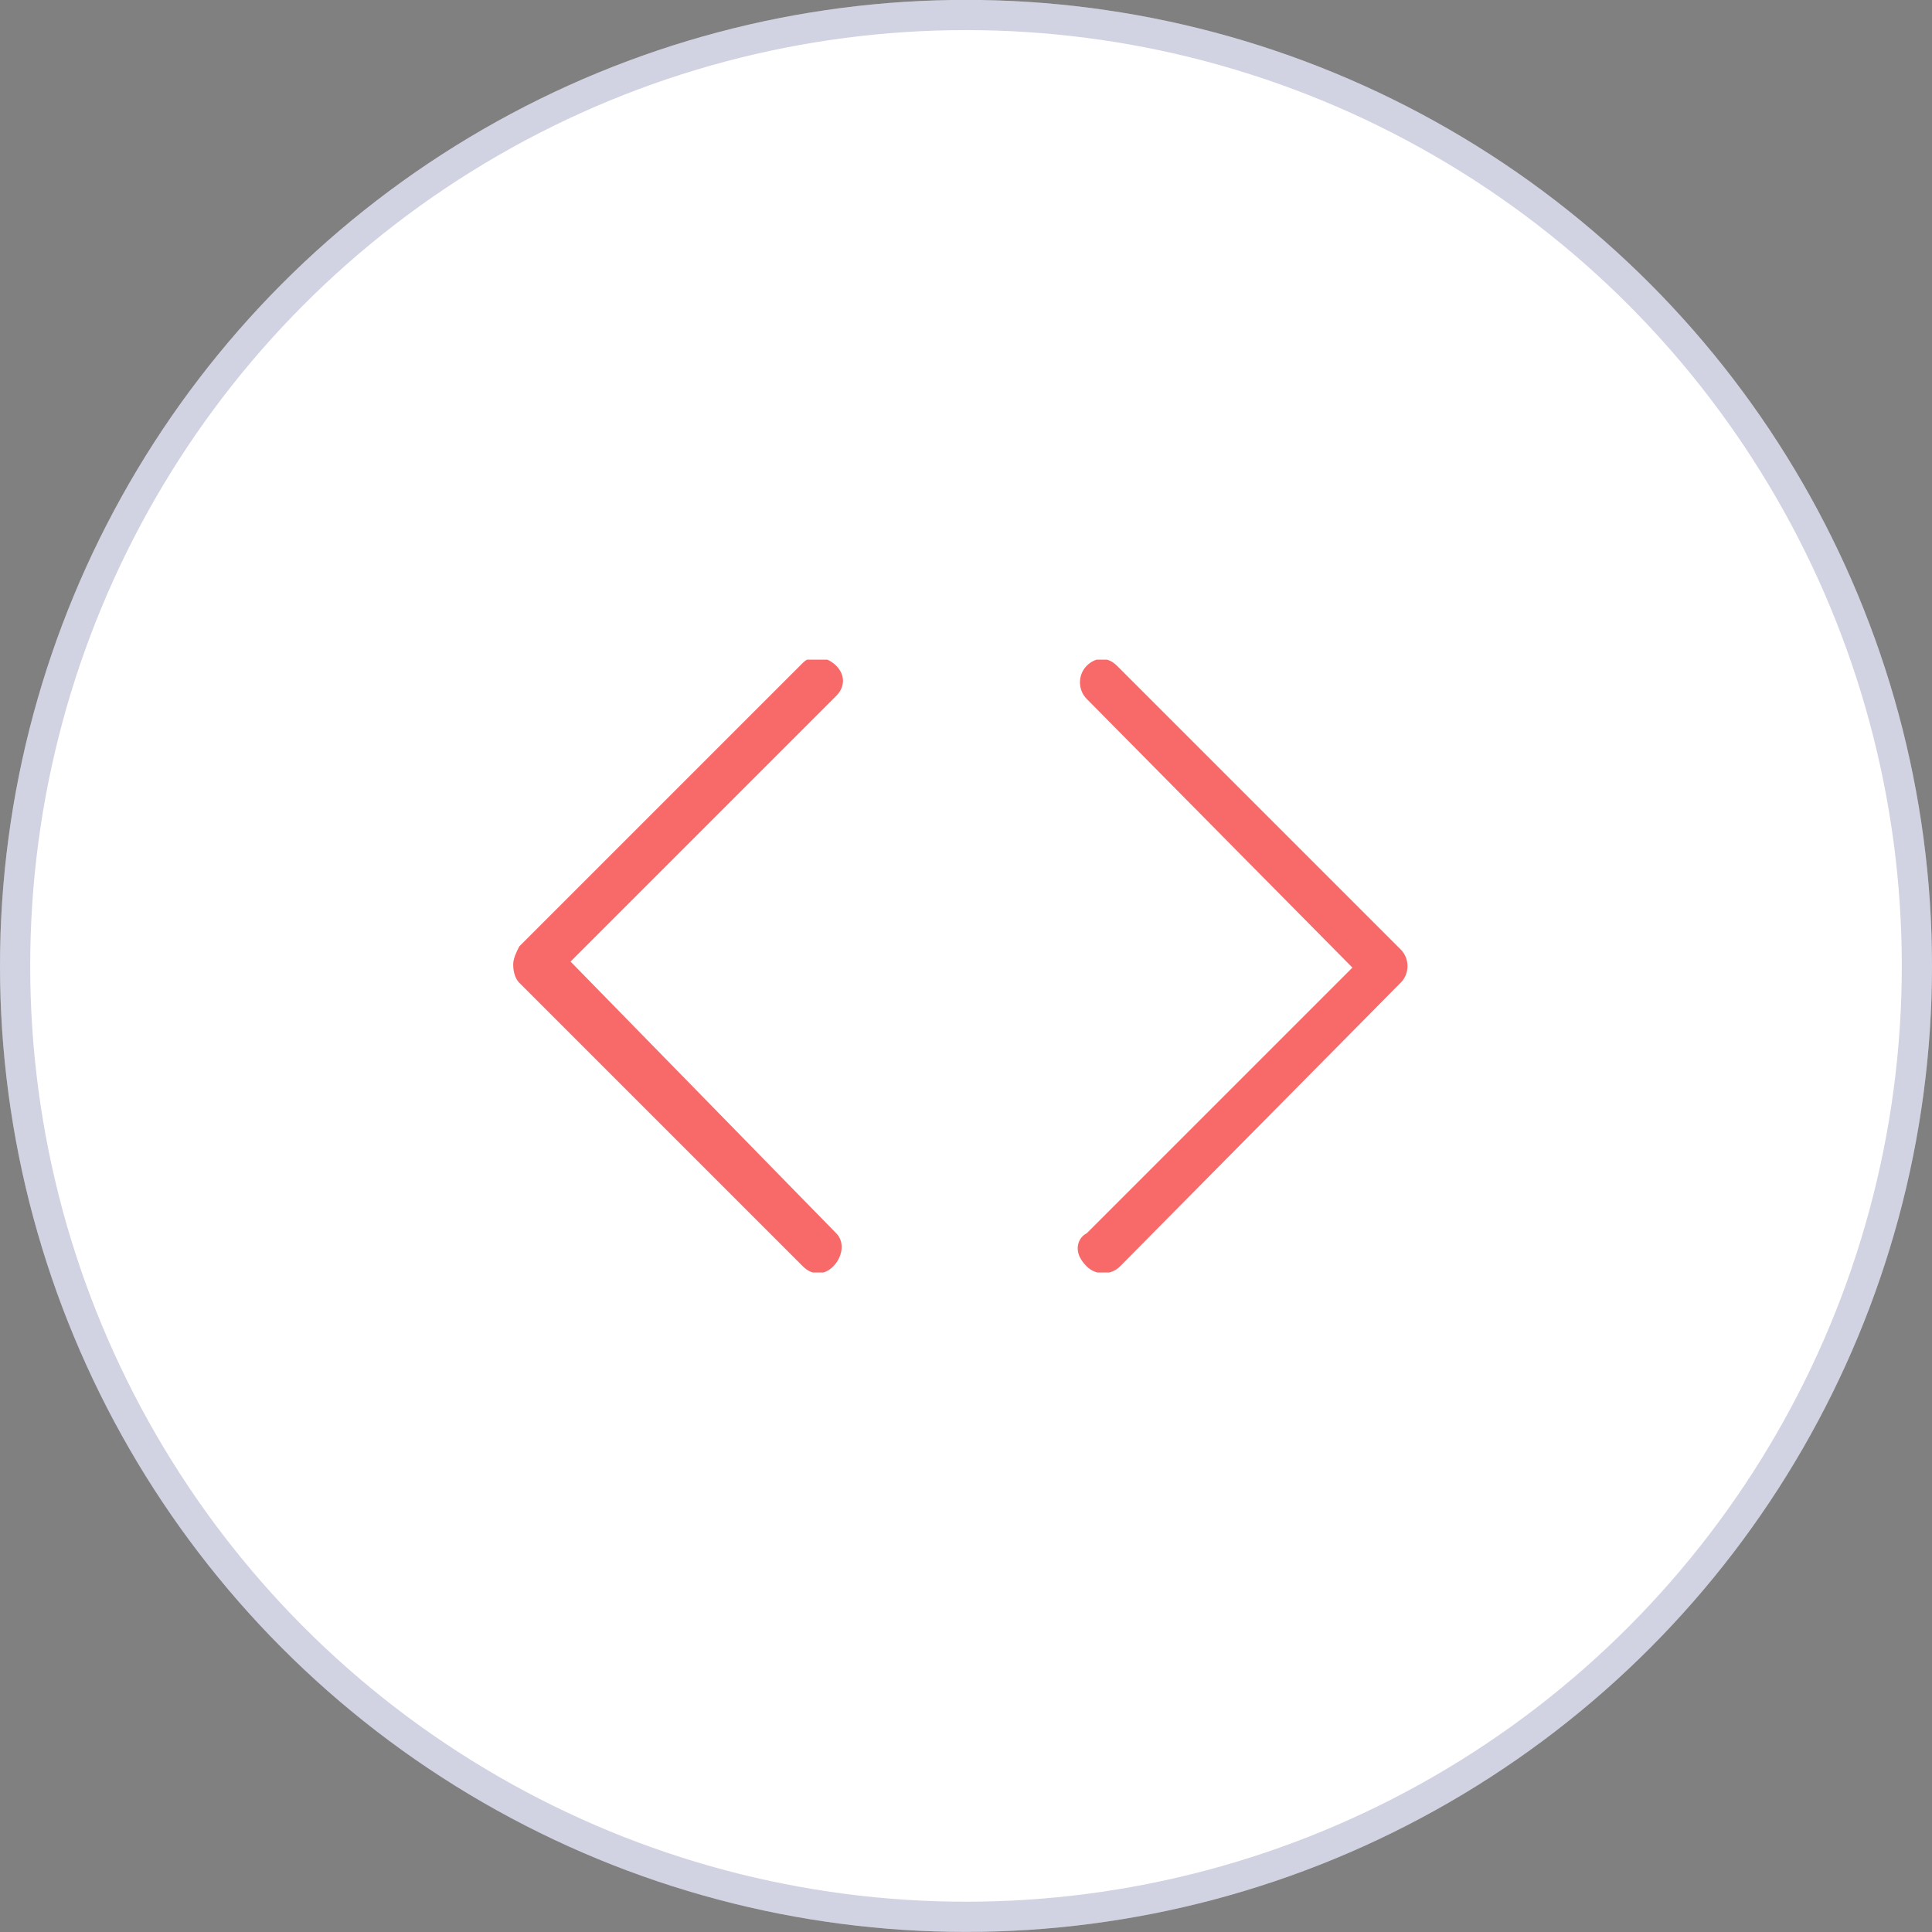 <?xml version="1.0" encoding="utf-8"?>
<!-- Generator: Adobe Illustrator 26.3.1, SVG Export Plug-In . SVG Version: 6.00 Build 0)  -->
<svg version="1.1" id="Layer_1" xmlns="http://www.w3.org/2000/svg" xmlns:xlink="http://www.w3.org/1999/xlink" x="0px" y="0px"
	 viewBox="0 0 64 64" style="enable-background:new 0 0 64 64;" xml:space="preserve">
<rect x="0" y="0" width="64" height="64" fill="#808080" stroke="none"/>
<style type="text/css">
	.st0{fill:#FFFFFF;}
	.st1{opacity:0.2;}
	.st2{fill:none;}
	.st3{fill:none;stroke:#19216C;}
	.st4{clip-path:url(#SVGID_00000023971775675198133740000016638397621883965617_);}
	.st5{fill:#F86A6A;}
</style>
<g id="Group_17639" transform="translate(-713 -1520)">
	<g id="Group_17450" transform="translate(0 -2216)">
		<g id="Group_17423" transform="translate(578 -107.763)">
			<g transform="matrix(1, 0, 0, 1, 135, 3843.76)">
				<circle id="Ellipse_500-2" class="st0" cx="32" cy="32" r="32"/>
			</g>
			<g transform="matrix(1, 0, 0, 1, 135, 3843.76)">
				<g id="Ellipse_501-2" transform="translate(12 12)" class="st1">
					<circle class="st2" cx="20" cy="20" r="32"/>
					<circle class="st3" cx="20" cy="20" r="31.5"/>
				</g>
			</g>
		</g>
	</g>
	<g id="Group_17637" transform="translate(742 1553.852)">
		<g>
			<defs>
				<rect id="SVGID_1_" x="-12" y="-12" width="30" height="20.3"/>
			</defs>
			<clipPath id="SVGID_00000031904208080489714040000010523778413313674626_">
				<use xlink:href="#SVGID_1_"  style="overflow:visible;"/>
			</clipPath>
			
				<g id="Group_17636" transform="translate(0 0.001)" style="clip-path:url(#SVGID_00000031904208080489714040000010523778413313674626_);">
				<path id="Path_15986" class="st5" d="M6.7,7.5C6.7,7.3,6.8,7.1,7,7l8.8-8.8L7-10.7C6.7-11,6.7-11.5,7-11.8c0.3-0.3,0.7-0.3,1,0
					l9.4,9.4c0.3,0.3,0.3,0.8,0,1.1L8.1,8.1C7.8,8.4,7.3,8.4,7,8.1C6.8,7.9,6.7,7.7,6.7,7.5"/>
				<path id="Path_15987" class="st5" d="M-12-1.9c0-0.2,0.1-0.4,0.2-0.6l9.4-9.4c0.3-0.3,0.8-0.2,1.1,0.1c0.3,0.3,0.3,0.7,0,1
					l-8.8,8.8L-1.3,7C-1,7.3-1.1,7.8-1.4,8.1c-0.3,0.3-0.7,0.3-1,0l-9.4-9.4C-11.9-1.4-12-1.6-12-1.9L-12-1.9z"/>
			</g>
		</g>
	</g>
</g>
</svg>
